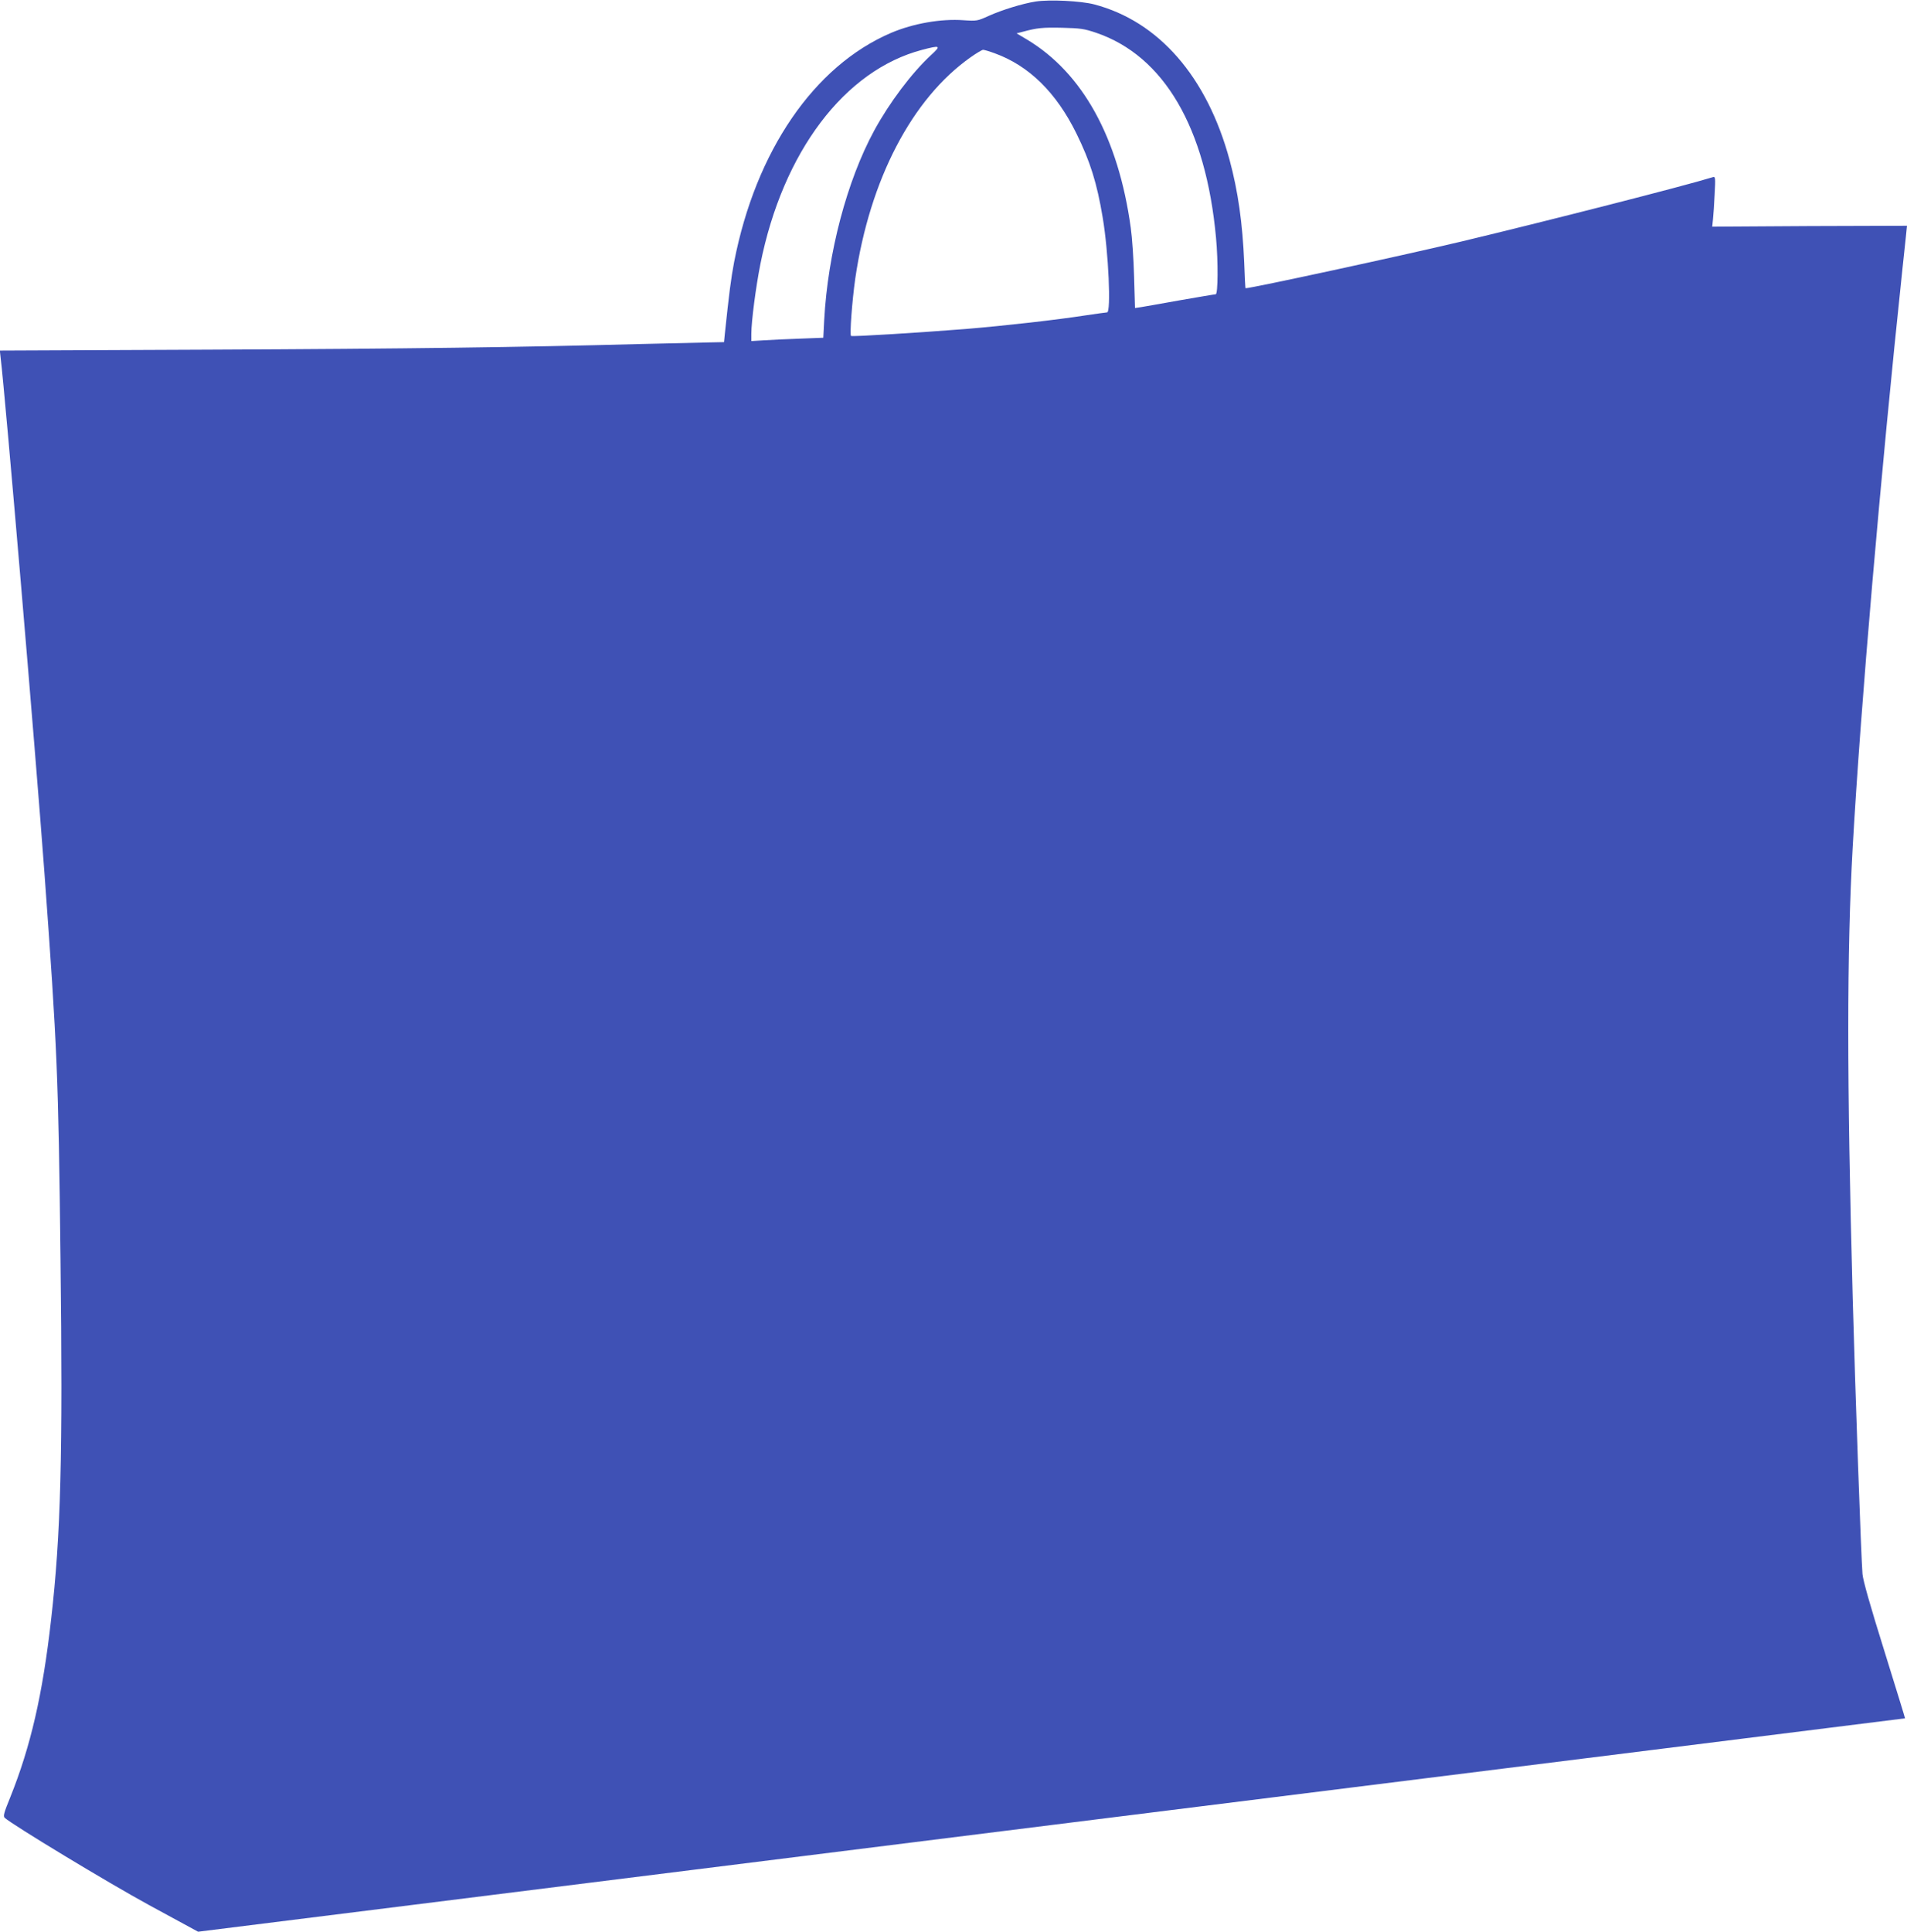 <?xml version="1.0" standalone="no"?>
<!DOCTYPE svg PUBLIC "-//W3C//DTD SVG 20010904//EN"
 "http://www.w3.org/TR/2001/REC-SVG-20010904/DTD/svg10.dtd">
<svg version="1.0" xmlns="http://www.w3.org/2000/svg"
 width="1264pt" height="1280pt" viewBox="0 0 1264 1280"
 preserveAspectRatio="xMidYMid meet">
<g transform="translate(0,1280) scale(0.1,-0.1)"
fill="#3f51b5" stroke="none">
<path d="M6865 12790 c-89 -14 -224 -56 -311 -95 -75 -34 -79 -35 -168 -29
-149 11 -335 -22 -480 -84 -510 -218 -897 -783 -1040 -1518 -21 -111 -33 -204
-62 -480 l-5 -51 -97 -2 c-53 -1 -266 -6 -472 -11 -781 -21 -1508 -31 -2848
-37 l-1383 -6 5 -46 c31 -250 230 -2594 291 -3421 85 -1165 92 -1336 106
-2547 16 -1310 2 -1834 -62 -2392 -56 -499 -136 -844 -271 -1180 -42 -103 -48
-125 -37 -136 50 -46 688 -432 958 -579 l324 -176 5656 707 c3111 388 5657
707 5658 707 1 1 -61 201 -137 446 -94 300 -141 466 -145 510 -9 106 -49 1235
-65 1835 -39 1445 -39 2285 0 2980 53 937 184 2457 330 3835 17 156 30 283 30
284 0 0 -290 -1 -645 -2 l-646 -4 5 49 c3 26 8 101 11 166 6 111 5 118 -12
113 -191 -59 -1117 -295 -1665 -426 -404 -96 -1393 -310 -1432 -310 -2 0 -6
76 -9 168 -11 263 -41 475 -97 682 -150 552 -470 919 -898 1031 -89 23 -294
33 -387 19z m400 -207 c450 -153 728 -629 795 -1358 15 -161 13 -375 -2 -375
-7 0 -112 -18 -233 -39 -121 -22 -238 -42 -261 -46 l-41 -6 -6 208 c-3 114
-13 260 -22 323 -82 597 -319 1027 -688 1248 l-69 41 43 11 c93 25 129 29 259
26 120 -3 145 -6 225 -33z m-1096 -150 c-126 -117 -273 -312 -374 -497 -181
-333 -308 -813 -332 -1257 l-6 -117 -156 -6 c-86 -3 -193 -8 -238 -11 l-83 -5
0 47 c0 83 30 312 60 463 149 744 558 1285 1073 1420 122 32 127 28 56 -37z
m424 14 c227 -82 409 -261 542 -532 91 -185 136 -328 174 -557 39 -231 56
-628 29 -628 -7 0 -69 -9 -138 -19 -200 -31 -536 -69 -800 -91 -305 -24 -749
-52 -759 -46 -10 6 7 233 28 381 96 655 376 1192 765 1466 38 27 76 49 82 49
7 0 42 -10 77 -23z"/>
</g>
</svg>
